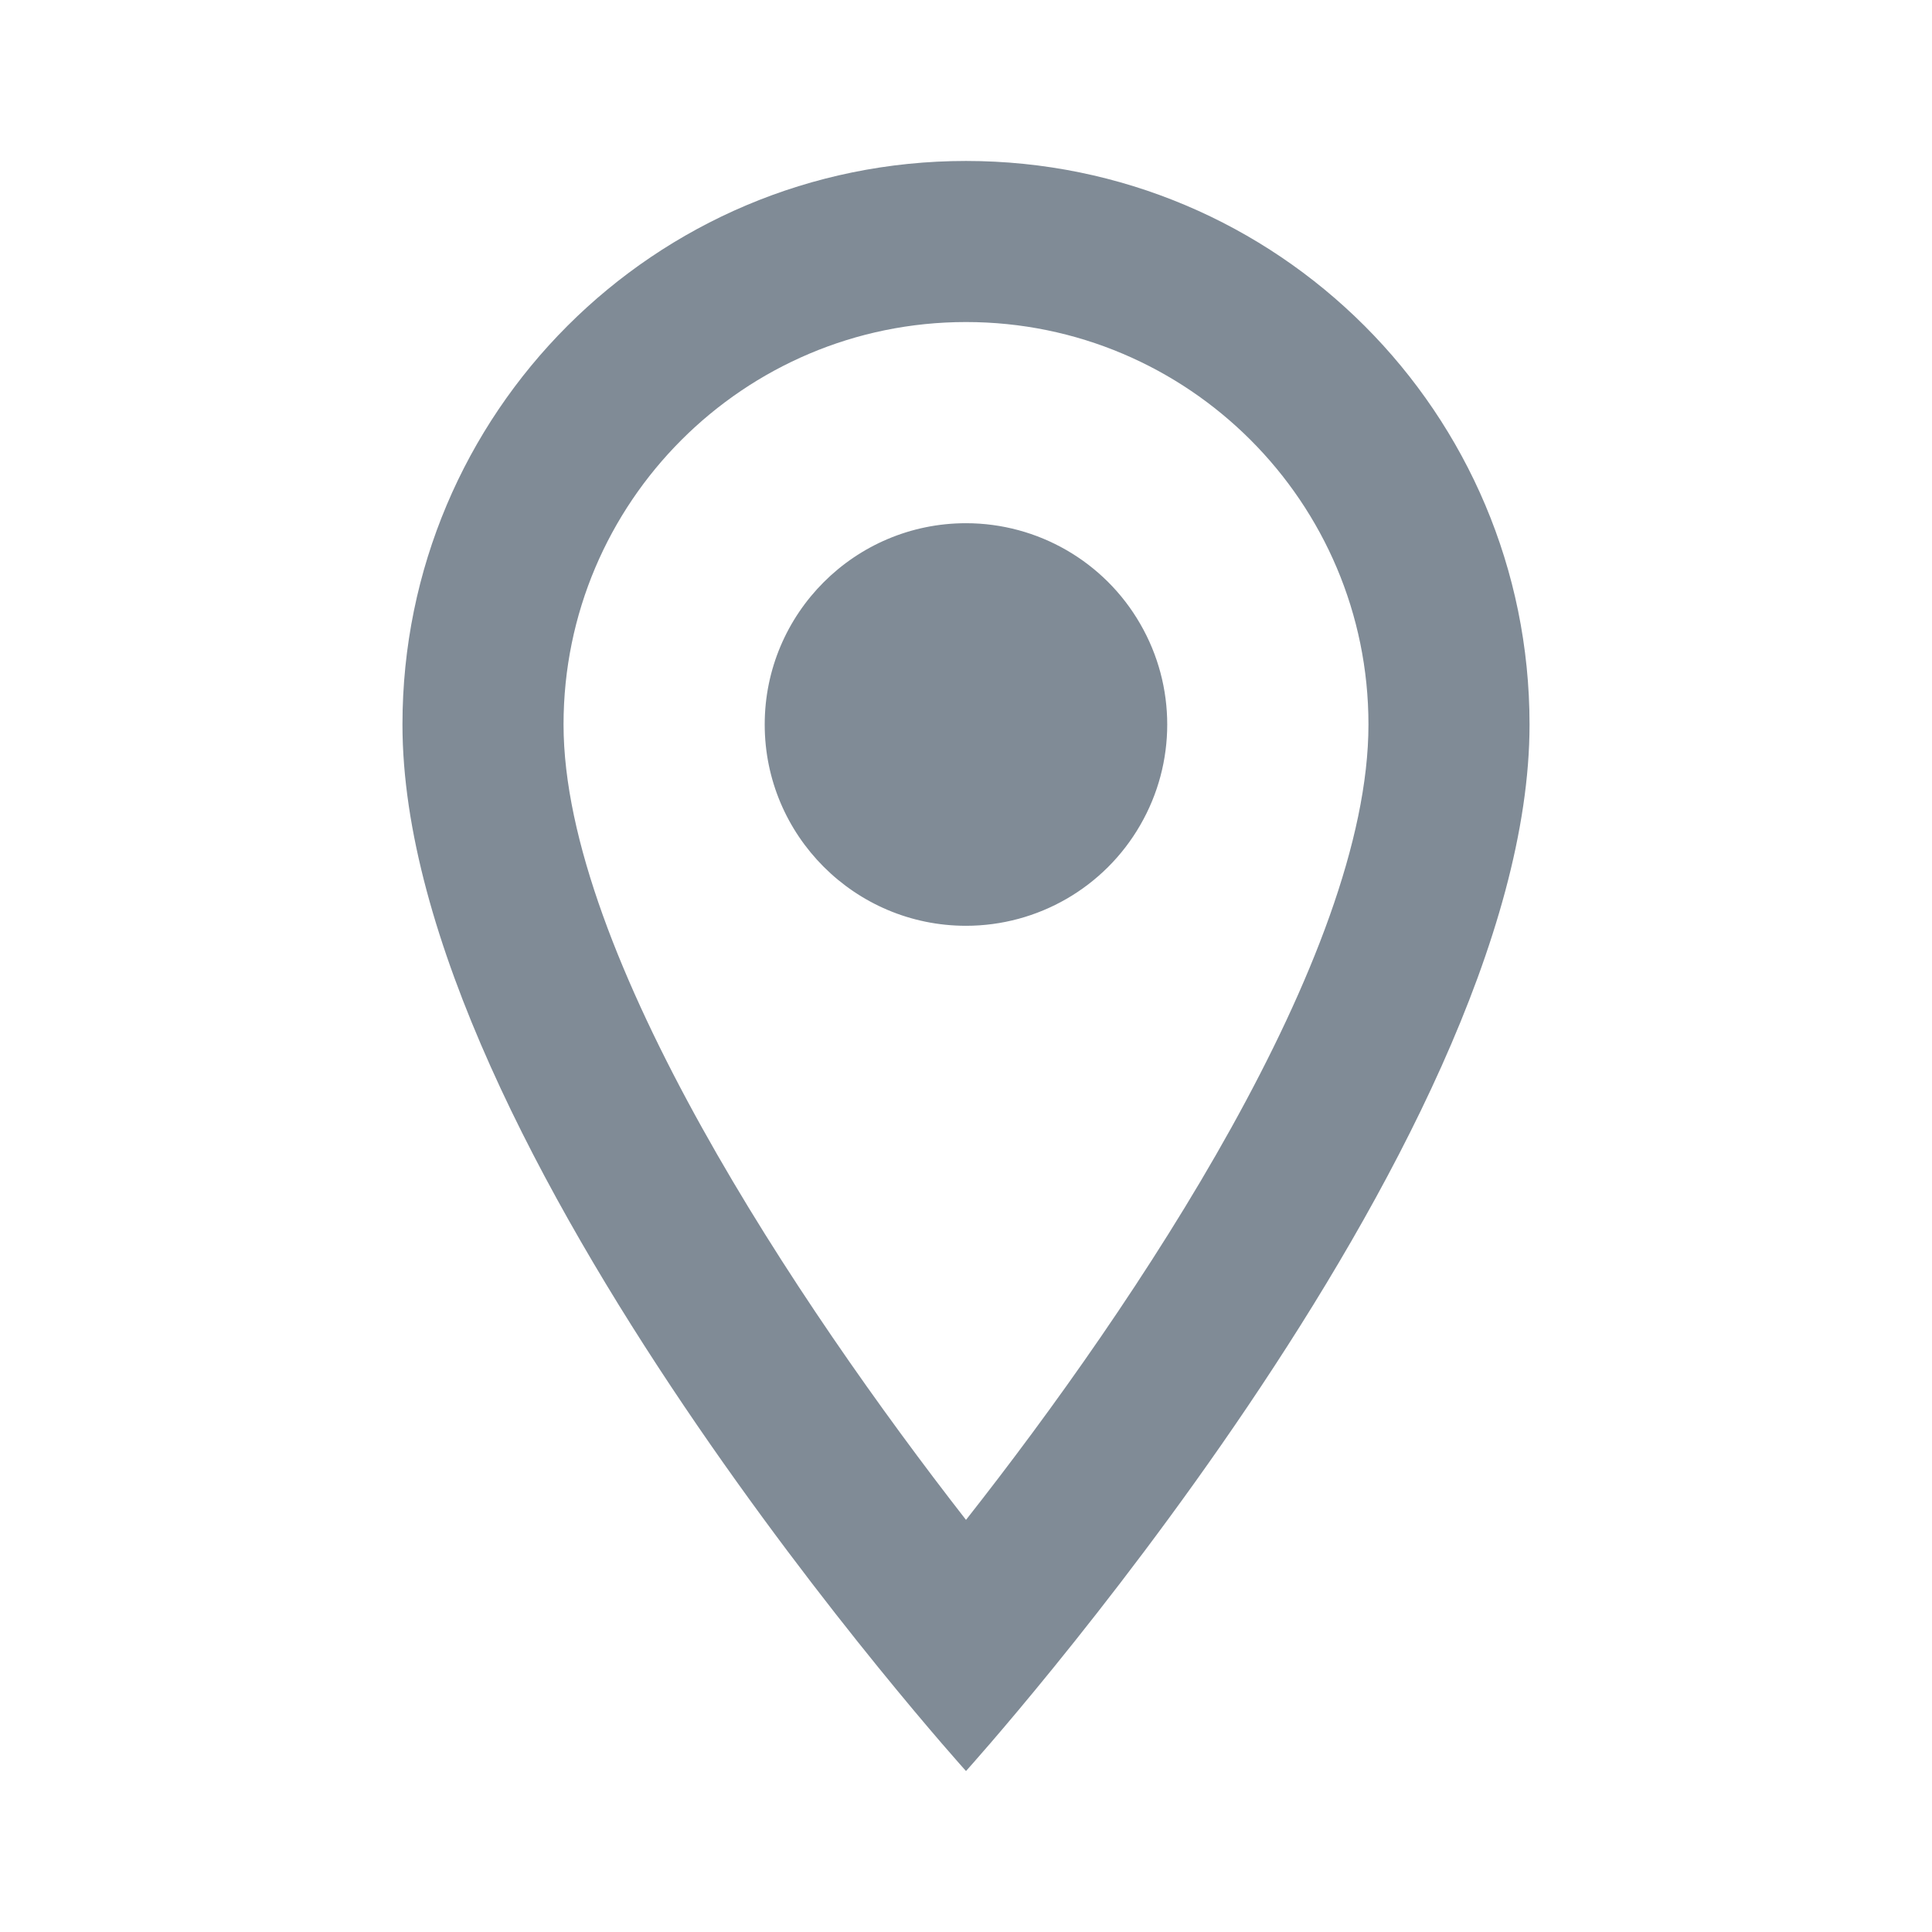 <svg width="16" height="16" viewBox="0 0 16 16" fill="none" xmlns="http://www.w3.org/2000/svg">
<path fill-rule="evenodd" clip-rule="evenodd" d="M8 1.333C5.42 1.333 3.333 3.42 3.333 6C3.333 9.5 8 14.667 8 14.667C8 14.667 12.667 9.5 12.667 6C12.667 3.42 10.58 1.333 8 1.333ZM4.667 6C4.667 4.16 6.16 2.667 8 2.667C9.84 2.667 11.333 4.16 11.333 6C11.333 7.92 9.413 10.793 8 12.587C6.613 10.807 4.667 7.9 4.667 6ZM6.333 6C6.333 5.08 7.08 4.333 8 4.333C8.595 4.333 9.146 4.651 9.443 5.167C9.741 5.682 9.741 6.318 9.443 6.833C9.146 7.349 8.595 7.667 8 7.667C7.08 7.667 6.333 6.92 6.333 6Z" fill="#808B96"/>
</svg>
